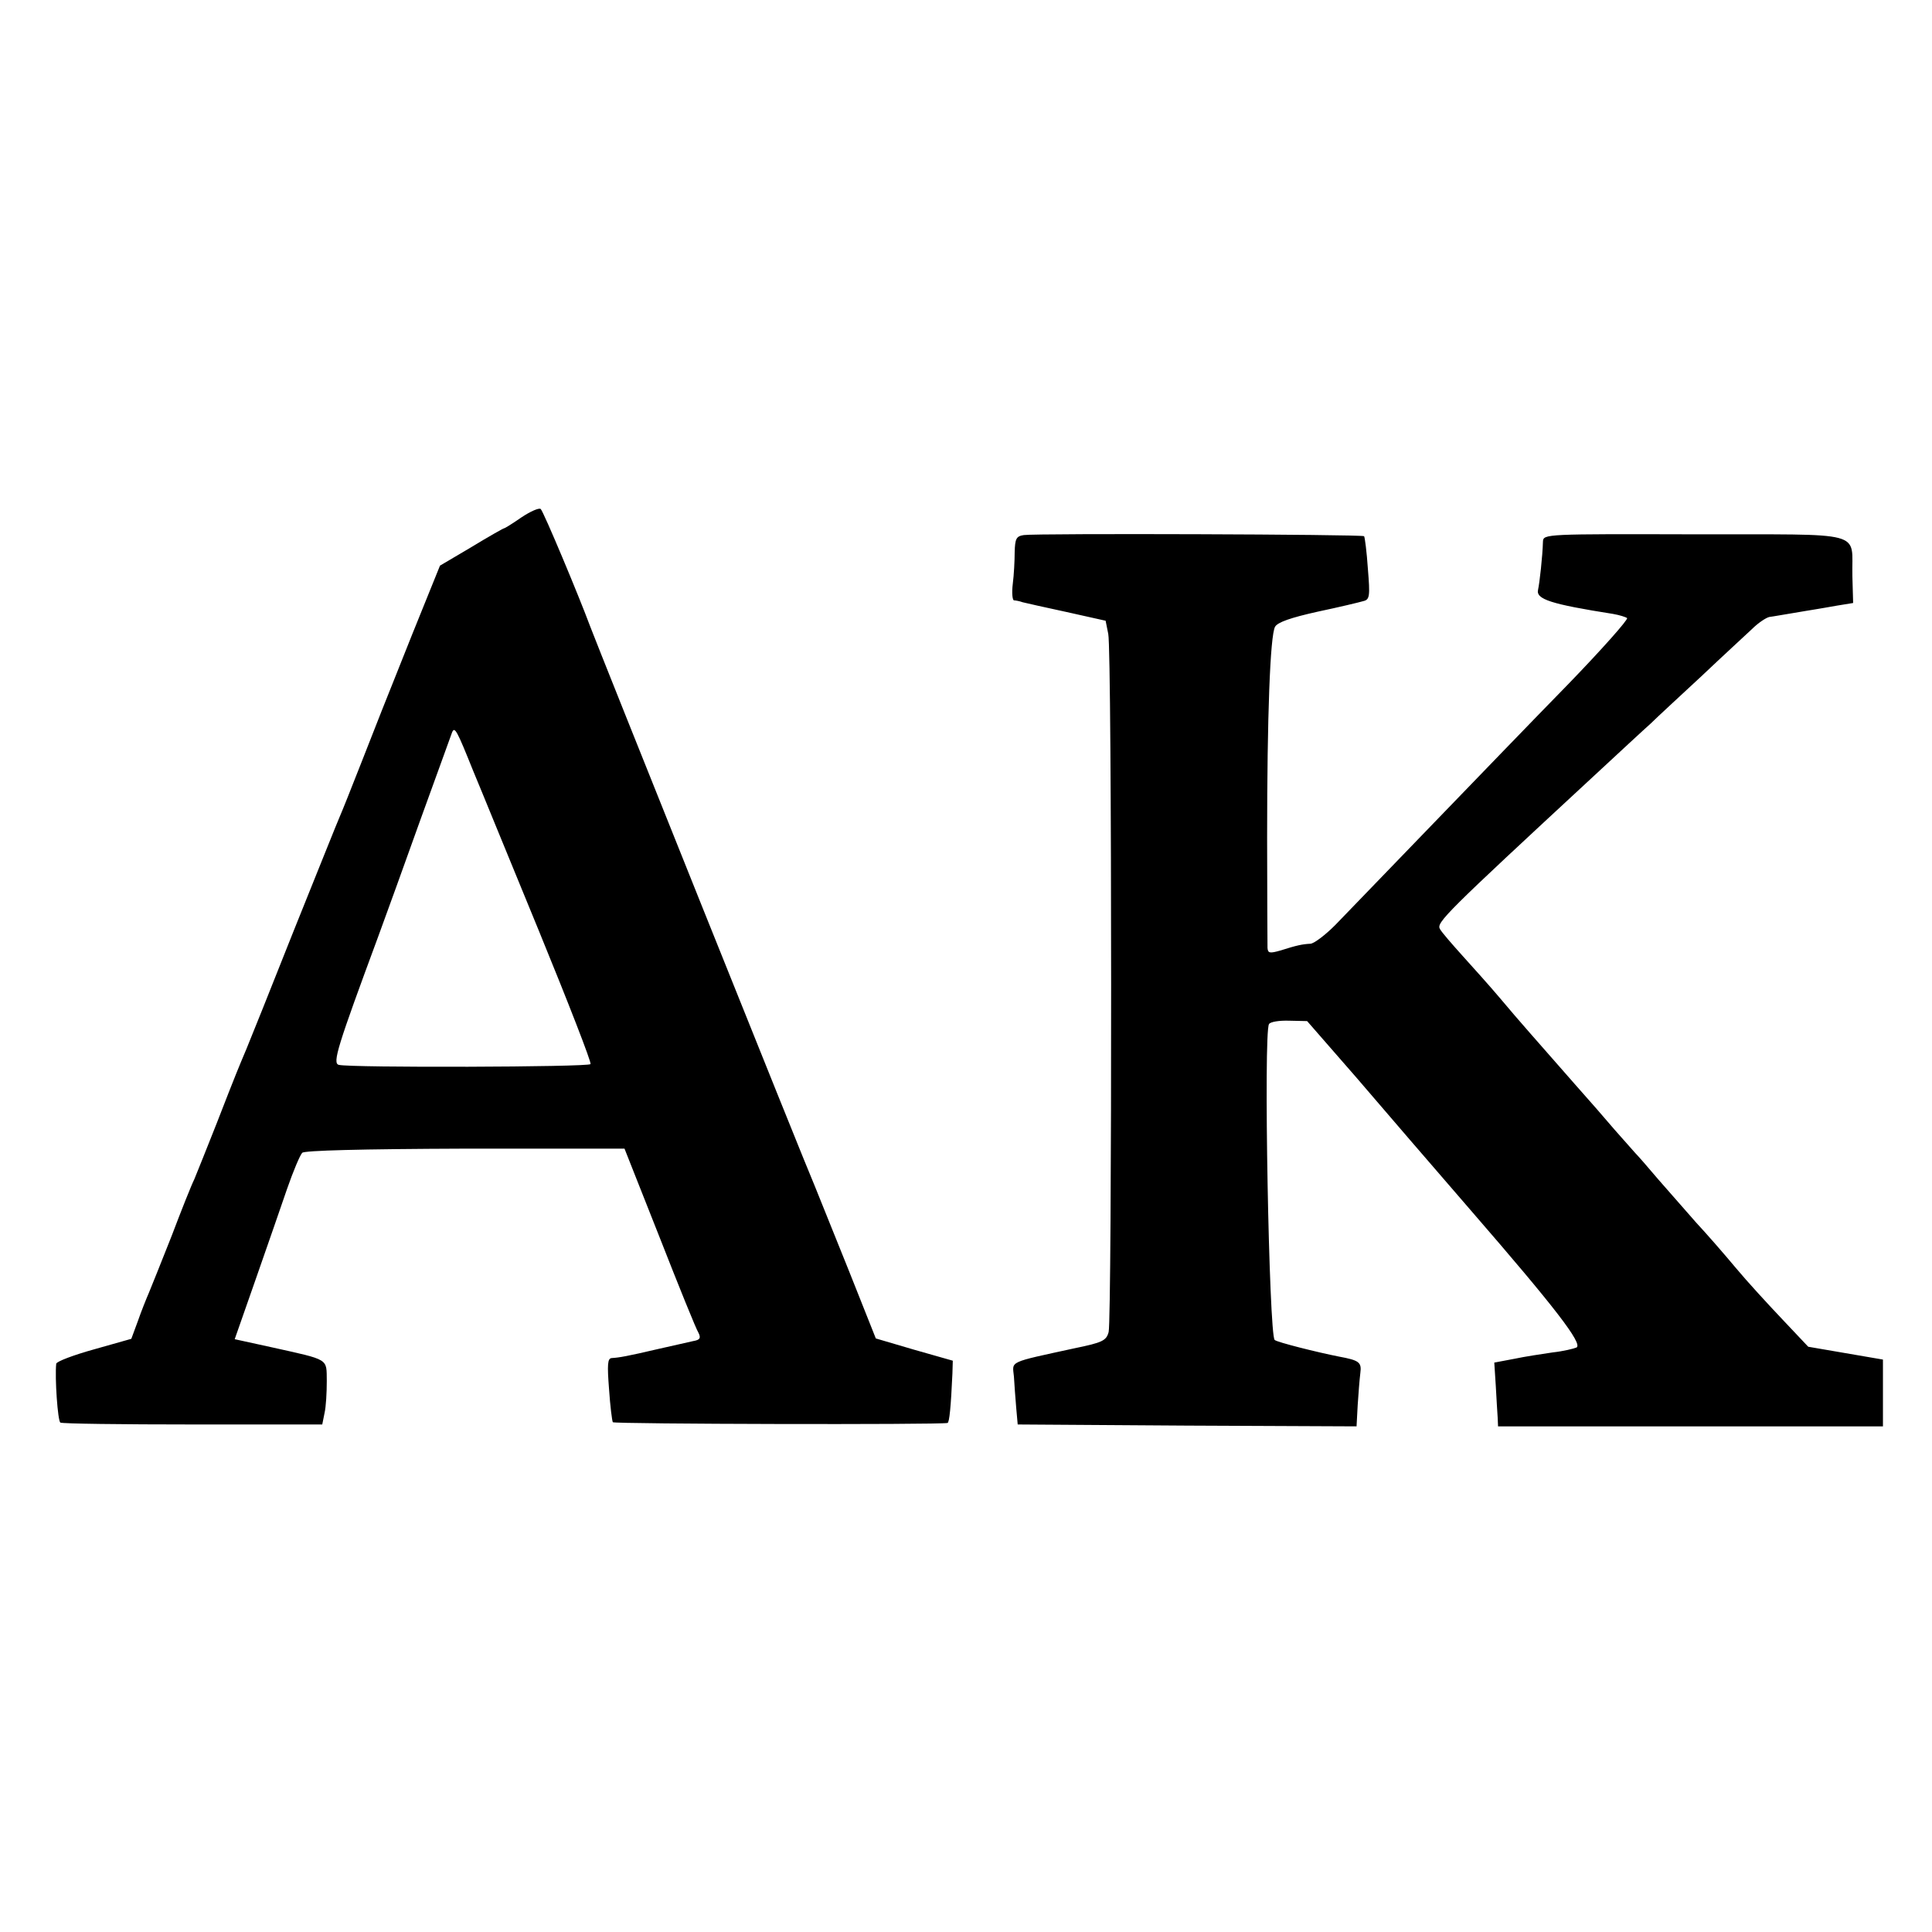 <?xml version="1.0" standalone="no"?>
<!DOCTYPE svg PUBLIC "-//W3C//DTD SVG 20010904//EN"
 "http://www.w3.org/TR/2001/REC-SVG-20010904/DTD/svg10.dtd">
<svg version="1.0" xmlns="http://www.w3.org/2000/svg"
 width="512pt" height="512pt" viewBox="0 0 512 512"
 preserveAspectRatio="xMidYMid meet">
<g transform="translate(0,512) scale(0.1,-0.1)"
fill="#000000" stroke="none">
<path d="M1382 3749 c-23 -16 -44 -29 -46 -29 -2 0 -41 -22 -87 -50 l-83 -49
-74 -183 c-40 -101 -76 -190 -79 -198 -3 -8 -28 -71 -55 -140 -27 -69 -53
-134 -58 -145 -5 -11 -59 -146 -121 -300 -61 -154 -118 -296 -126 -315 -21
-50 -26 -61 -78 -195 -26 -66 -53 -133 -60 -150 -8 -16 -35 -84 -60 -150 -26
-66 -53 -133 -60 -150 -7 -16 -21 -51 -30 -77 l-17 -46 -99 -28 c-54 -15 -99
-32 -100 -38 -4 -37 4 -152 11 -156 5 -3 163 -5 351 -5 l343 0 6 30 c4 17 6
55 6 85 -1 61 9 55 -148 90 l-96 21 55 157 c30 86 68 195 84 242 16 46 34 89
40 95 6 6 153 10 432 11 l422 0 93 -235 c51 -130 97 -244 103 -253 7 -14 4
-19 -14 -22 -12 -3 -54 -12 -93 -21 -81 -19 -104 -23 -123 -24 -11 -1 -12 -17
-7 -82 3 -45 8 -84 10 -88 3 -5 864 -7 887 -2 5 1 9 43 13 131 l1 34 -102 29
-102 30 -72 181 c-40 99 -80 199 -89 221 -23 52 -579 1439 -596 1485 -30 81
-123 303 -131 311 -4 4 -27 -6 -51 -22z m-128 -672 c19 -45 97 -237 175 -426
77 -188 139 -347 136 -351 -5 -8 -636 -10 -667 -2 -18 4 -3 50 105 342 19 52
70 192 112 310 43 118 80 221 83 229 7 17 13 5 56 -102z"/>
<path d="M2713 3702 c-20 -3 -23 -10 -24 -45 0 -23 -2 -61 -5 -84 -3 -24 -1
-43 3 -44 4 0 15 -2 23 -5 8 -2 61 -14 117 -26 l103 -23 7 -35 c10 -45 10
-1816 1 -1850 -6 -23 -17 -28 -90 -43 -179 -39 -165 -33 -161 -75 1 -20 4 -57
6 -82 l4 -45 449 -3 449 -2 3 56 c2 31 5 69 7 85 4 29 -3 34 -57 44 -56 11
-164 38 -170 44 -15 13 -30 814 -15 837 3 6 27 10 54 9 l47 -1 130 -149 c71
-83 208 -242 305 -354 222 -256 296 -352 279 -362 -7 -3 -35 -10 -63 -13 -27
-4 -74 -11 -102 -17 l-53 -10 4 -62 c2 -34 4 -72 5 -84 l1 -23 510 0 510 0 0
88 0 89 -99 17 -99 17 -68 72 c-38 40 -94 101 -124 137 -30 36 -77 90 -105
120 -27 31 -72 82 -100 114 -27 32 -55 64 -62 71 -6 7 -30 34 -54 61 -23 27
-69 80 -103 118 -106 121 -150 170 -201 231 -27 32 -72 82 -100 113 -27 30
-54 61 -59 70 -10 17 13 40 404 402 68 63 138 128 155 143 16 16 77 72 134
125 57 54 118 110 134 125 16 16 37 30 46 32 9 1 36 6 61 10 25 4 52 9 60 10
8 1 34 6 58 10 l43 7 -2 71 c-3 123 44 110 -417 111 -395 1 -402 1 -403 -19
-1 -39 -9 -110 -13 -128 -6 -25 34 -38 199 -64 17 -3 33 -8 37 -11 3 -4 -66
-82 -155 -174 -89 -91 -254 -262 -367 -379 -113 -117 -226 -234 -252 -261 -26
-26 -55 -48 -65 -49 -21 -1 -36 -4 -80 -18 -28 -8 -33 -7 -34 7 0 9 -1 141 -1
292 0 323 8 535 21 559 7 12 41 24 113 40 57 12 111 25 121 28 17 4 18 13 12
86 -3 45 -8 83 -10 86 -5 5 -868 8 -902 3z"/>
</g>
</svg>
